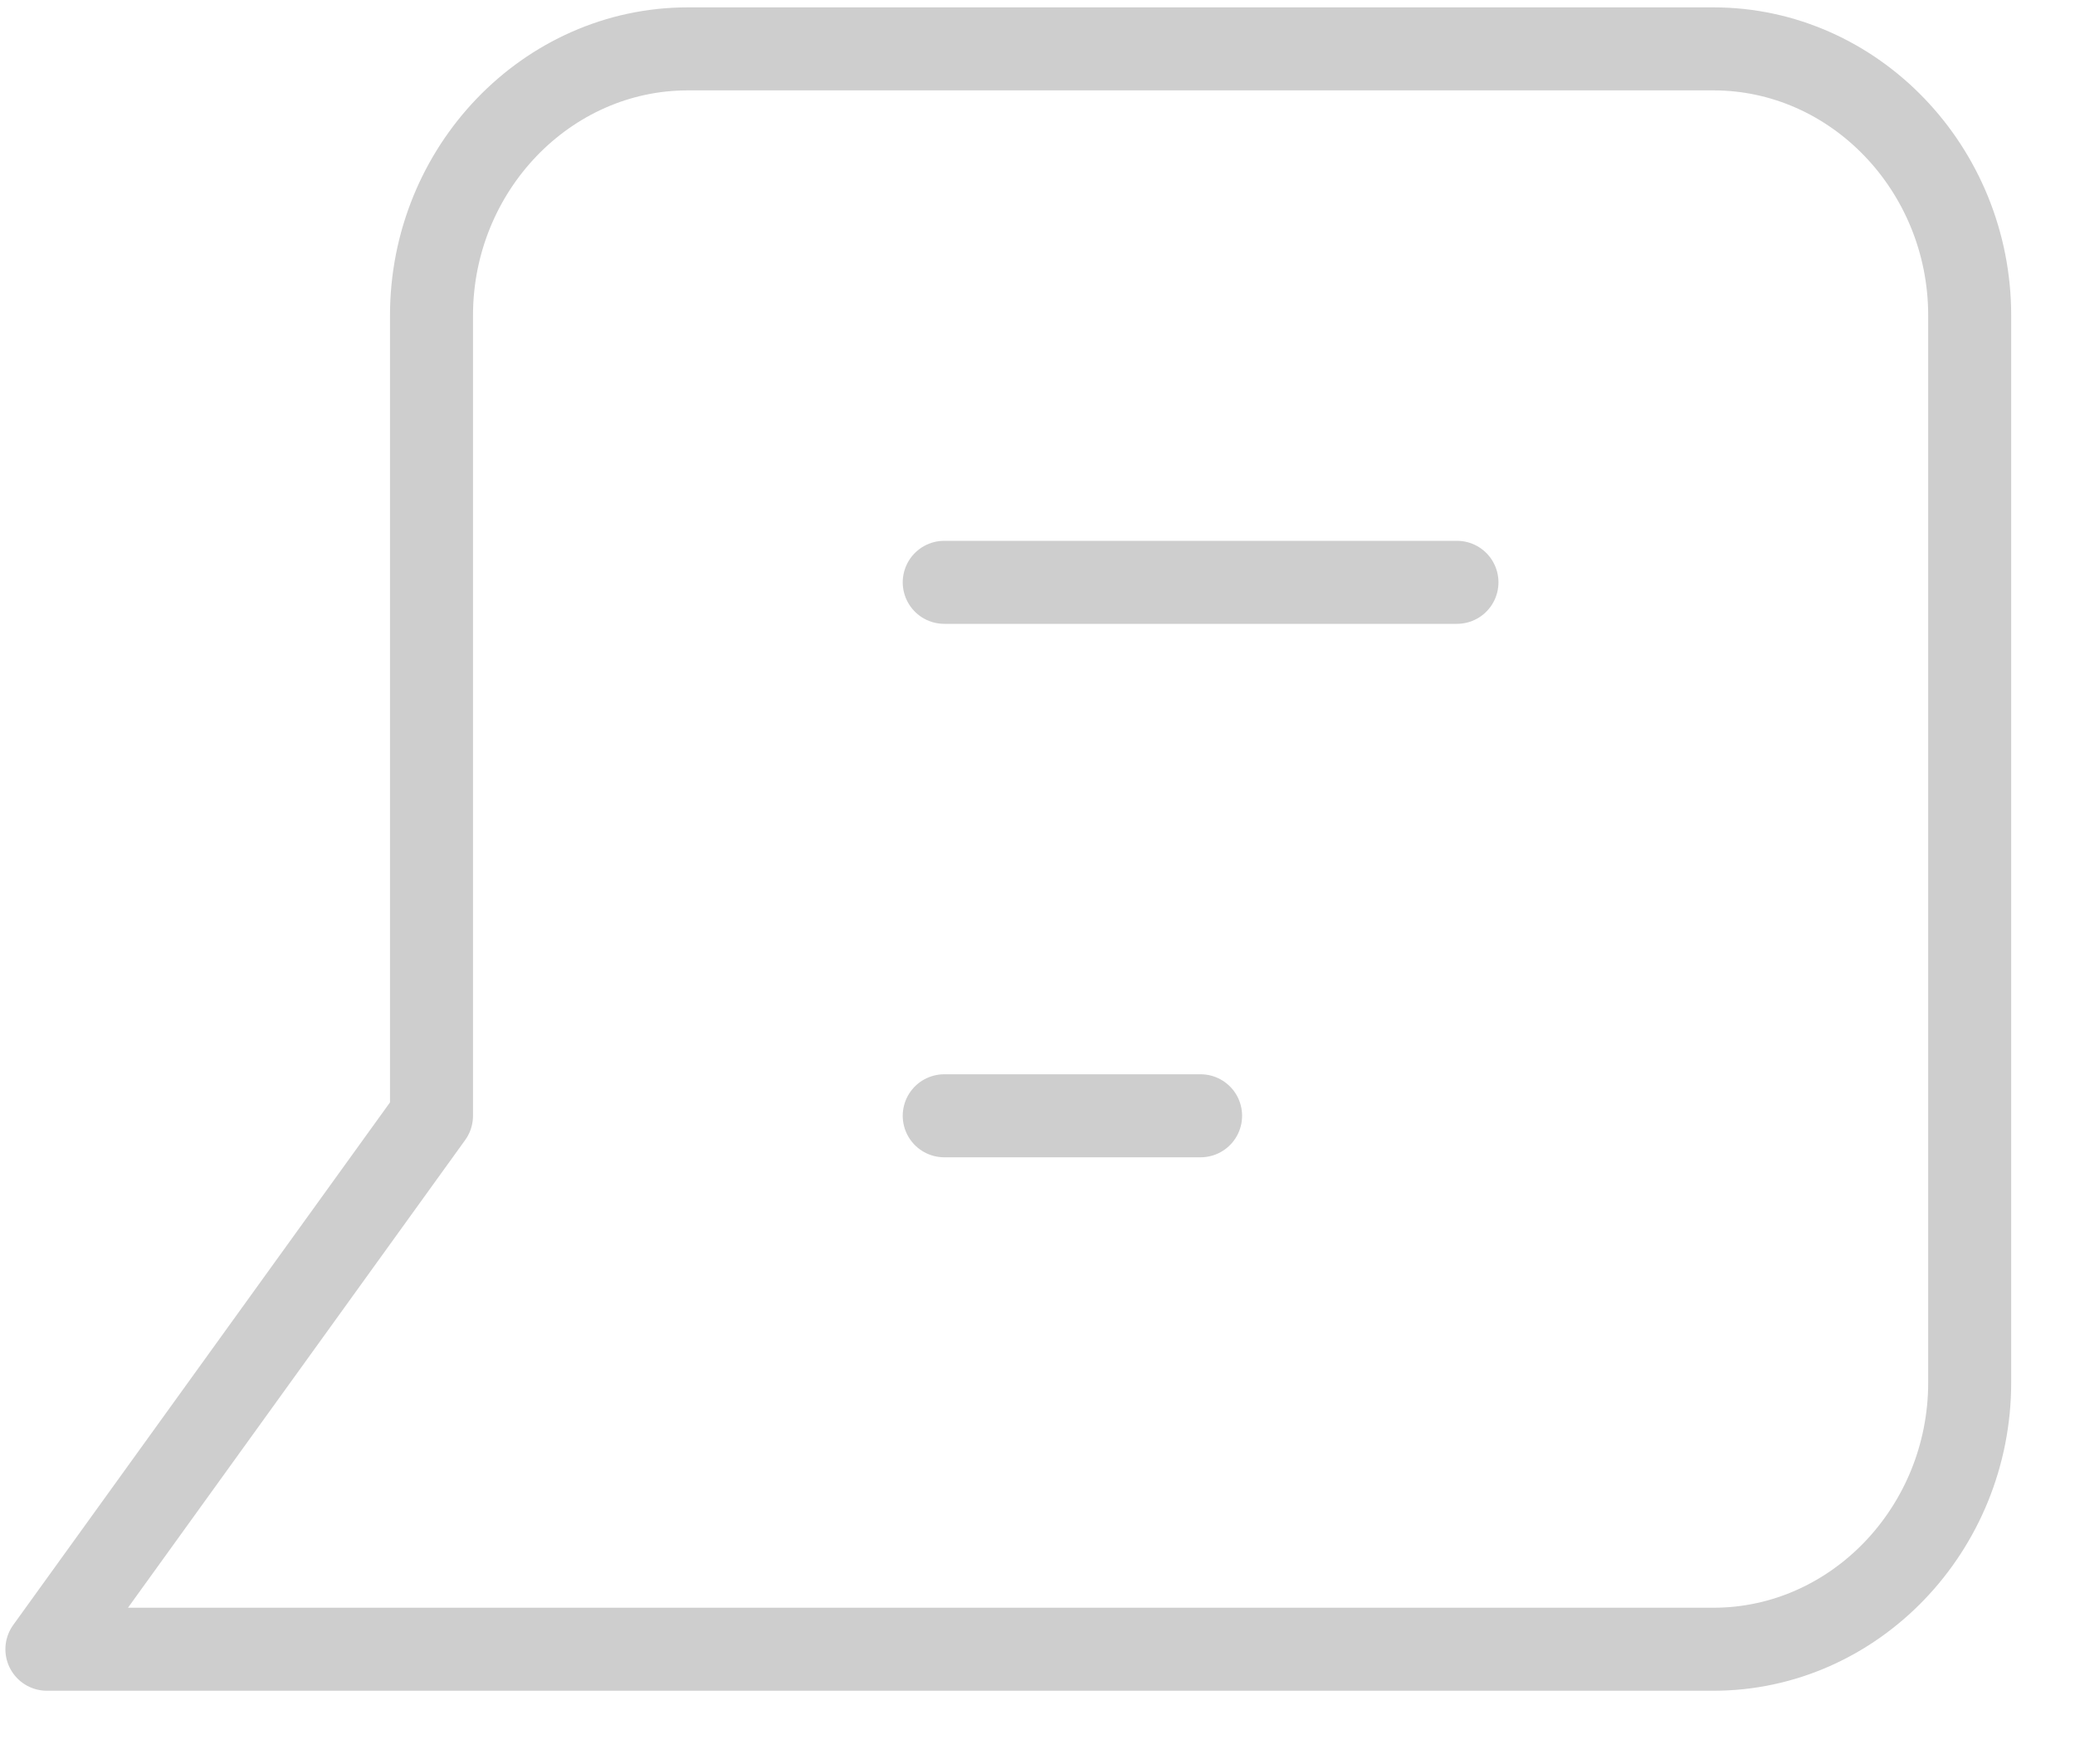 <?xml version="1.0" encoding="UTF-8"?>
<svg width="20px" height="17px" viewBox="0 0 20 17" version="1.1" xmlns="http://www.w3.org/2000/svg" xmlns:xlink="http://www.w3.org/1999/xlink">
    <!-- Generator: Sketch 51.2 (57519) - http://www.bohemiancoding.com/sketch -->
    <title>Group 7</title>
    <desc>Created with Sketch.</desc>
    <defs></defs>
    <g id="Publicaciones" stroke="none" stroke-width="1" fill="none" fill-rule="evenodd" stroke-linecap="round" stroke-linejoin="round">
        <g transform="translate(-379, -903)" id="Group-7" stroke="#CECECE" stroke-width="0.8">
            <g transform="translate(379, 903)">
                <path d="M0.452,15.894 L4.159,10.753 L4.159,3.041 C4.159,1.627 5.271,0.471 6.63,0.471 L16.515,0.471 C17.873,0.471 18.985,1.627 18.985,3.041 L18.985,13.323 C18.985,14.737 17.873,15.894 16.515,15.894 L7.866,15.894 L0.452,15.894 Z" id="Stroke-1"></path>
                <path d="M9.101,5.612 L14.043,5.612" id="Stroke-3"></path>
                <path d="M9.101,10.753 L11.572,10.753" id="Stroke-5"></path>
            </g>
        </g>
    </g>
</svg>